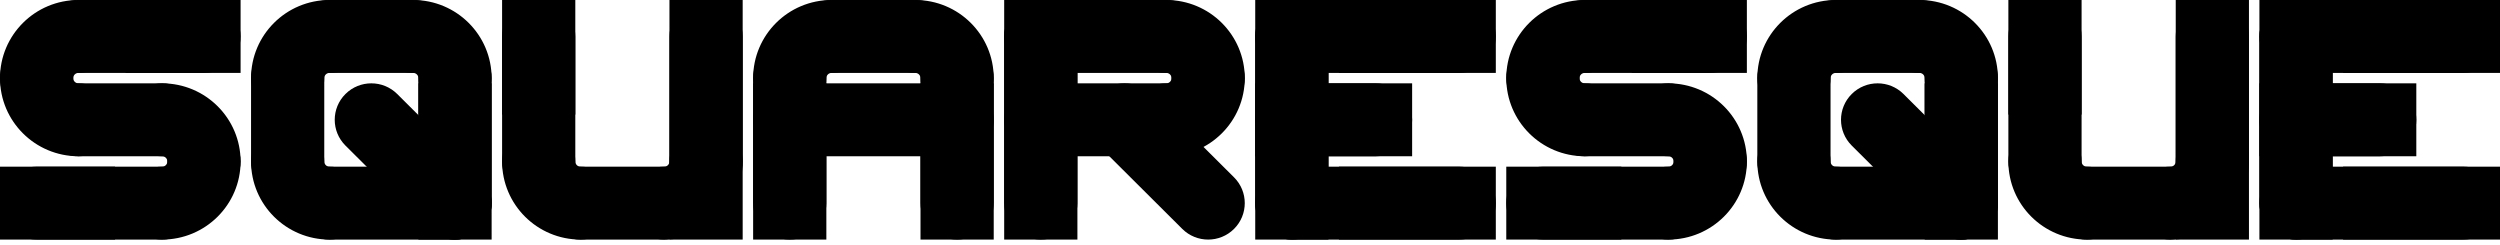 <?xml version="1.0" encoding="utf-8"?>
<svg xmlns="http://www.w3.org/2000/svg" fill="none" height="100%" overflow="visible" preserveAspectRatio="none" style="display: block;" viewBox="0 0 327 32" width="100%">
<g id="Vector">
<path d="M21.207 21.8C23.852 21.8 25.996 23.935 25.996 26.569C25.996 29.203 23.852 31.337 21.207 31.337H4.789C2.144 31.337 0 29.203 0 26.569C0 23.935 2.144 21.8 4.789 21.8H21.207Z" fill="black"/>
<path d="M21.891 21.119C21.891 20.743 21.585 20.438 21.207 20.438C18.562 20.438 16.418 18.302 16.418 15.669C16.418 13.035 18.562 10.9 21.207 10.9C26.874 10.9 31.469 15.475 31.469 21.119C31.469 23.753 29.325 25.887 26.68 25.887C24.035 25.887 21.891 23.753 21.891 21.119Z" fill="black"/>
<path d="M0 10.219C0 4.575 4.594 0 10.261 0C12.906 0 15.05 2.135 15.05 4.769C15.05 7.402 12.906 9.537 10.261 9.537C9.884 9.537 9.577 9.843 9.577 10.219C9.577 12.852 7.433 14.988 4.789 14.988C2.144 14.988 0 12.852 0 10.219Z" fill="black"/>
<path d="M21.891 21.119C21.891 18.485 24.035 16.35 26.68 16.35C29.325 16.35 31.469 18.485 31.469 21.119C31.469 26.762 26.874 31.337 21.207 31.337C18.562 31.337 16.418 29.203 16.418 26.569C16.418 23.935 18.562 21.8 21.207 21.8C21.585 21.8 21.891 21.495 21.891 21.119Z" fill="black"/>
<path d="M0 10.219C0 7.585 2.144 5.45 4.789 5.45C7.433 5.45 9.577 7.585 9.577 10.219C9.577 10.595 9.884 10.9 10.261 10.9C12.906 10.9 15.05 13.035 15.05 15.669C15.05 18.302 12.906 20.438 10.261 20.438C4.594 20.438 0 15.862 0 10.219Z" fill="black"/>
<path d="M26.68 0C29.325 0 31.469 2.135 31.469 4.769C31.469 7.402 29.325 9.537 26.68 9.537H10.261C7.617 9.537 5.473 7.402 5.473 4.769C5.473 2.135 7.617 0 10.261 0H26.68Z" fill="black"/>
<path d="M21.207 10.9C23.852 10.9 25.996 13.035 25.996 15.669C25.996 18.302 23.852 20.438 21.207 20.438H10.261C7.617 20.438 5.473 18.302 5.473 15.669C5.473 13.035 7.617 10.9 10.261 10.9H21.207Z" fill="black"/>
<path d="M15.05 21.8V31.337H0V21.8H15.05Z" fill="black"/>
<path d="M31.469 0V9.537H16.418V0H31.469Z" fill="black"/>
<path d="M54.728 10.219C54.728 9.843 54.422 9.537 54.044 9.537C51.399 9.537 49.255 7.402 49.255 4.769C49.255 2.135 51.399 0 54.044 0C59.711 0 64.305 4.575 64.305 10.219C64.305 12.852 62.161 14.988 59.517 14.988C56.872 14.988 54.728 12.852 54.728 10.219Z" fill="black"/>
<path d="M32.837 10.219C32.837 4.575 37.431 0 43.098 0C45.743 0 47.887 2.135 47.887 4.769C47.887 7.402 45.743 9.537 43.098 9.537C42.721 9.537 42.414 9.843 42.414 10.219C42.414 12.852 40.27 14.988 37.626 14.988C34.981 14.988 32.837 12.852 32.837 10.219Z" fill="black"/>
<path d="M32.837 21.119C32.837 18.485 34.981 16.35 37.626 16.35C40.27 16.35 42.414 18.485 42.414 21.119C42.414 21.495 42.721 21.8 43.098 21.8C45.743 21.8 47.887 23.935 47.887 26.569C47.887 29.203 45.743 31.337 43.098 31.337C37.431 31.337 32.837 26.762 32.837 21.119Z" fill="black"/>
<path d="M54.728 26.569V10.219C54.728 7.585 56.872 5.45 59.517 5.45C62.161 5.45 64.305 7.585 64.305 10.219V26.569C64.305 29.203 62.161 31.337 59.517 31.337C56.872 31.337 54.728 29.203 54.728 26.569Z" fill="black"/>
<path d="M32.837 21.119V10.219C32.837 7.585 34.981 5.45 37.626 5.45C40.27 5.45 42.414 7.585 42.414 10.219V21.119C42.414 23.753 40.27 25.887 37.626 25.887C34.981 25.887 32.837 23.753 32.837 21.119Z" fill="black"/>
<path d="M54.044 0C56.689 0 58.833 2.135 58.833 4.769C58.833 7.402 56.689 9.537 54.044 9.537H43.098C40.454 9.537 38.31 7.402 38.31 4.769C38.31 2.135 40.454 0 43.098 0H54.044Z" fill="black"/>
<path d="M59.517 21.8C62.161 21.8 64.305 23.935 64.305 26.569C64.305 29.203 62.161 31.337 59.517 31.337H43.098C40.454 31.337 38.31 29.203 38.31 26.569C38.31 23.935 40.454 21.8 43.098 21.8L59.517 21.8Z" fill="black"/>
<path d="M45.185 12.297C47.056 10.435 50.087 10.435 51.957 12.297L62.903 23.197C64.773 25.059 64.773 28.078 62.903 29.94C61.032 31.803 58.001 31.803 56.131 29.94L45.185 19.04C43.315 17.178 43.315 14.159 45.185 12.297Z" fill="black"/>
<path d="M54.728 10.9H64.305V31.337H54.728V10.9Z" fill="black"/>
<path d="M87.565 21.119C87.565 18.485 89.709 16.35 92.353 16.35C94.998 16.35 97.142 18.485 97.142 21.119C97.142 26.762 92.548 31.337 86.881 31.337C84.236 31.337 82.092 29.203 82.092 26.569C82.092 23.935 84.236 21.8 86.881 21.8C87.258 21.8 87.565 21.495 87.565 21.119Z" fill="black"/>
<path d="M65.674 21.119C65.674 18.485 67.818 16.35 70.462 16.35C73.107 16.35 75.251 18.485 75.251 21.119C75.251 21.495 75.557 21.8 75.935 21.8C78.58 21.8 80.724 23.935 80.724 26.569C80.724 29.203 78.58 31.337 75.935 31.337C70.268 31.337 65.674 26.762 65.674 21.119Z" fill="black"/>
<path d="M87.565 21.119V4.769C87.565 2.135 89.709 0 92.353 0C94.998 0 97.142 2.135 97.142 4.769V21.119C97.142 23.753 94.998 25.887 92.353 25.887C89.709 25.887 87.565 23.753 87.565 21.119Z" fill="black"/>
<path d="M65.674 21.119V4.769C65.674 2.135 67.818 0 70.462 0C73.107 0 75.251 2.135 75.251 4.769V21.119C75.251 23.753 73.107 25.887 70.462 25.887C67.818 25.887 65.674 23.753 65.674 21.119Z" fill="black"/>
<path d="M86.881 21.8C89.525 21.8 91.669 23.935 91.669 26.569C91.669 29.203 89.525 31.337 86.881 31.337H75.935C73.29 31.337 71.146 29.203 71.146 26.569C71.146 23.935 73.29 21.8 75.935 21.8H86.881Z" fill="black"/>
<path d="M87.565 0H97.142V31.337H87.565V0Z" fill="black"/>
<path d="M65.674 0H75.251V14.988H65.674V0Z" fill="black"/>
<path d="M119.718 0C122.362 0 124.506 2.135 124.506 4.769C124.506 7.402 122.362 9.537 119.718 9.537H108.772C106.127 9.537 103.983 7.402 103.983 4.769C103.983 2.135 106.127 0 108.772 0H119.718Z" fill="black"/>
<path d="M120.402 26.569V10.219C120.402 7.585 122.546 5.45 125.19 5.45C127.835 5.45 129.979 7.585 129.979 10.219V26.569C129.979 29.203 127.835 31.337 125.19 31.337C122.546 31.337 120.402 29.203 120.402 26.569Z" fill="black"/>
<path d="M98.51 26.569V10.219C98.51 7.585 100.654 5.45 103.299 5.45C105.944 5.45 108.088 7.585 108.088 10.219V26.569C108.088 29.203 105.944 31.337 103.299 31.337C100.654 31.337 98.51 29.203 98.51 26.569Z" fill="black"/>
<path d="M120.402 10.219C120.402 9.843 120.095 9.537 119.718 9.537C117.073 9.537 114.929 7.402 114.929 4.769C114.929 2.135 117.073 0 119.718 0C125.385 0 129.979 4.575 129.979 10.219C129.979 12.852 127.835 14.988 125.19 14.988C122.546 14.988 120.402 12.852 120.402 10.219Z" fill="black"/>
<path d="M98.51 10.219C98.51 4.575 103.105 0 108.772 0C111.417 0 113.561 2.135 113.561 4.769C113.561 7.402 111.417 9.537 108.772 9.537C108.394 9.537 108.088 9.843 108.088 10.219C108.088 12.852 105.944 14.988 103.299 14.988C100.654 14.988 98.51 12.852 98.51 10.219Z" fill="black"/>
<path d="M125.19 10.9C127.835 10.9 129.979 13.035 129.979 15.669C129.979 18.302 127.835 20.438 125.19 20.438H103.299C100.654 20.438 98.51 18.302 98.51 15.669C98.51 13.035 100.654 10.9 103.299 10.9H125.19Z" fill="black"/>
<path d="M98.51 10.9H108.088V31.337H98.51V10.9Z" fill="black"/>
<path d="M120.402 10.9H129.979V31.337H120.402V10.9Z" fill="black"/>
<path d="M131.347 26.569V4.769C131.347 2.135 133.491 0 136.136 0C138.781 0 140.925 2.135 140.925 4.769V26.569C140.925 29.203 138.781 31.337 136.136 31.337C133.491 31.337 131.347 29.203 131.347 26.569Z" fill="black"/>
<path d="M152.554 10.9C155.199 10.9 157.343 13.035 157.343 15.669C157.343 18.302 155.199 20.438 152.554 20.438H136.136C133.491 20.438 131.347 18.302 131.347 15.669C131.347 13.035 133.491 10.9 136.136 10.9H152.554Z" fill="black"/>
<path d="M152.554 0C155.199 0 157.343 2.135 157.343 4.769C157.343 7.402 155.199 9.537 152.554 9.537H136.136C133.491 9.537 131.347 7.402 131.347 4.769C131.347 2.135 133.491 0 136.136 0H152.554Z" fill="black"/>
<path d="M153.238 10.219C153.238 9.843 152.932 9.537 152.554 9.537C149.91 9.537 147.766 7.402 147.766 4.769C147.766 2.135 149.91 0 152.554 0C158.221 0 162.816 4.575 162.816 10.219C162.816 12.852 160.672 14.988 158.027 14.988C155.382 14.988 153.238 12.852 153.238 10.219Z" fill="black"/>
<path d="M153.238 10.219C153.238 7.585 155.382 5.45 158.027 5.45C160.672 5.45 162.816 7.585 162.816 10.219C162.816 15.862 158.221 20.438 152.554 20.438C149.91 20.438 147.766 18.302 147.766 15.669C147.766 13.035 149.91 10.9 152.554 10.9C152.932 10.9 153.238 10.595 153.238 10.219Z" fill="black"/>
<path d="M143.696 12.297C145.566 10.435 148.597 10.435 150.467 12.297L161.413 23.197C163.283 25.059 163.283 28.078 161.413 29.94C159.543 31.803 156.512 31.803 154.641 29.94L143.696 19.04C141.826 17.178 141.826 14.159 143.696 12.297Z" fill="black"/>
<path d="M131.347 0H140.925V31.337H131.347V0Z" fill="black"/>
<path d="M164.184 26.569V4.769C164.184 2.135 166.328 0 168.973 0C171.618 0 173.761 2.135 173.761 4.769V26.569C173.761 29.203 171.618 31.337 168.973 31.337C166.328 31.337 164.184 29.203 164.184 26.569Z" fill="black"/>
<path d="M190.864 0C193.509 0 195.653 2.135 195.653 4.769C195.653 7.402 193.509 9.537 190.864 9.537H168.973C166.328 9.537 164.184 7.402 164.184 4.769C164.184 2.135 166.328 0 168.973 0H190.864Z" fill="black"/>
<path d="M179.918 10.9C182.563 10.9 184.707 13.035 184.707 15.669C184.707 18.302 182.563 20.438 179.918 20.438H168.973C166.328 20.438 164.184 18.302 164.184 15.669C164.184 13.035 166.328 10.9 168.973 10.9H179.918Z" fill="black"/>
<path d="M190.864 21.8C193.509 21.8 195.653 23.935 195.653 26.569C195.653 29.203 193.509 31.337 190.864 31.337H168.973C166.328 31.337 164.184 29.203 164.184 26.569C164.184 23.935 166.328 21.8 168.973 21.8H190.864Z" fill="black"/>
<path d="M164.184 0H173.761V31.337H164.184V0Z" fill="black"/>
<path d="M195.653 0V9.537H175.13V0H195.653Z" fill="black"/>
<path d="M195.653 21.8V31.337H175.13V21.8H195.653Z" fill="black"/>
<path d="M184.707 10.9V20.438H164.184V10.9H184.707Z" fill="black"/>
<path d="M218.228 21.8C220.873 21.8 223.017 23.935 223.017 26.569C223.017 29.203 220.873 31.337 218.228 31.337H201.81C199.165 31.337 197.021 29.203 197.021 26.569C197.021 23.935 199.165 21.8 201.81 21.8H218.228Z" fill="black"/>
<path d="M218.912 21.119C218.912 20.743 218.606 20.438 218.228 20.438C215.583 20.438 213.439 18.302 213.439 15.669C213.439 13.035 215.583 10.9 218.228 10.9C223.895 10.9 228.49 15.475 228.49 21.119C228.49 23.753 226.346 25.887 223.701 25.887C221.056 25.887 218.912 23.753 218.912 21.119Z" fill="black"/>
<path d="M197.021 10.219C197.021 4.575 201.615 0 207.282 0C209.927 0 212.071 2.135 212.071 4.769C212.071 7.402 209.927 9.537 207.282 9.537C206.905 9.537 206.598 9.843 206.598 10.219C206.598 12.852 204.454 14.988 201.81 14.988C199.165 14.988 197.021 12.852 197.021 10.219Z" fill="black"/>
<path d="M218.912 21.119C218.912 18.485 221.056 16.35 223.701 16.35C226.346 16.35 228.49 18.485 228.49 21.119C228.49 26.762 223.895 31.337 218.228 31.337C215.583 31.337 213.439 29.203 213.439 26.569C213.439 23.935 215.583 21.8 218.228 21.8C218.606 21.8 218.912 21.495 218.912 21.119Z" fill="black"/>
<path d="M197.021 10.219C197.021 7.585 199.165 5.45 201.81 5.45C204.454 5.45 206.598 7.585 206.598 10.219C206.598 10.595 206.905 10.9 207.282 10.9C209.927 10.9 212.071 13.035 212.071 15.669C212.071 18.302 209.927 20.438 207.282 20.438C201.615 20.438 197.021 15.862 197.021 10.219Z" fill="black"/>
<path d="M223.701 0C226.346 0 228.49 2.135 228.49 4.769C228.49 7.402 226.346 9.537 223.701 9.537H207.282C204.638 9.537 202.494 7.402 202.494 4.769C202.494 2.135 204.638 0 207.282 0H223.701Z" fill="black"/>
<path d="M218.228 10.9C220.873 10.9 223.017 13.035 223.017 15.669C223.017 18.302 220.873 20.438 218.228 20.438H207.282C204.638 20.438 202.494 18.302 202.494 15.669C202.494 13.035 204.638 10.9 207.282 10.9H218.228Z" fill="black"/>
<path d="M212.071 21.8V31.337H197.021V21.8H212.071Z" fill="black"/>
<path d="M228.49 0V9.537H213.439V0H228.49Z" fill="black"/>
<path d="M251.749 10.219C251.749 9.843 251.443 9.537 251.065 9.537C248.42 9.537 246.276 7.402 246.276 4.769C246.276 2.135 248.42 0 251.065 0C256.732 0 261.326 4.575 261.326 10.219C261.326 12.852 259.182 14.988 256.538 14.988C253.893 14.988 251.749 12.852 251.749 10.219Z" fill="black"/>
<path d="M229.858 10.219C229.858 4.575 234.452 0 240.119 0C242.764 0 244.908 2.135 244.908 4.769C244.908 7.402 242.764 9.537 240.119 9.537C239.741 9.537 239.435 9.843 239.435 10.219C239.435 12.852 237.291 14.988 234.646 14.988C232.002 14.988 229.858 12.852 229.858 10.219Z" fill="black"/>
<path d="M229.858 21.119C229.858 18.485 232.002 16.35 234.646 16.35C237.291 16.35 239.435 18.485 239.435 21.119C239.435 21.495 239.742 21.8 240.119 21.8C242.764 21.8 244.908 23.935 244.908 26.569C244.908 29.203 242.764 31.337 240.119 31.337C234.452 31.337 229.858 26.762 229.858 21.119Z" fill="black"/>
<path d="M251.749 26.569L251.749 10.219C251.749 7.585 253.893 5.45 256.538 5.45C259.182 5.45 261.326 7.585 261.326 10.219V26.569C261.326 29.203 259.182 31.337 256.538 31.337C253.893 31.337 251.749 29.203 251.749 26.569Z" fill="black"/>
<path d="M229.858 21.119V10.219C229.858 7.585 232.002 5.45 234.646 5.45C237.291 5.45 239.435 7.585 239.435 10.219V21.119C239.435 23.753 237.291 25.887 234.646 25.887C232.002 25.887 229.858 23.753 229.858 21.119Z" fill="black"/>
<path d="M251.065 0C253.71 0 255.854 2.135 255.854 4.769C255.854 7.402 253.71 9.537 251.065 9.537H240.119C237.475 9.537 235.331 7.402 235.331 4.769C235.331 2.135 237.475 0 240.119 0H251.065Z" fill="black"/>
<path d="M256.538 21.8C259.182 21.8 261.326 23.935 261.326 26.569C261.326 29.203 259.182 31.337 256.538 31.337H240.119C237.475 31.337 235.331 29.203 235.331 26.569C235.331 23.935 237.475 21.8 240.119 21.8L256.538 21.8Z" fill="black"/>
<path d="M242.206 12.297C244.076 10.435 247.108 10.435 248.978 12.297L259.923 23.197C261.794 25.059 261.794 28.078 259.923 29.94C258.053 31.803 255.022 31.803 253.152 29.94L242.206 19.04C240.336 17.178 240.336 14.159 242.206 12.297Z" fill="black"/>
<path d="M251.749 10.9H261.326V31.337H251.749V10.9Z" fill="black"/>
<path d="M284.586 21.119C284.586 18.485 286.73 16.35 289.374 16.35C292.019 16.35 294.163 18.485 294.163 21.119C294.163 26.762 289.569 31.337 283.902 31.337C281.257 31.337 279.113 29.203 279.113 26.569C279.113 23.935 281.257 21.8 283.902 21.8C284.279 21.8 284.586 21.495 284.586 21.119Z" fill="black"/>
<path d="M262.695 21.119C262.695 18.485 264.839 16.35 267.483 16.35C270.128 16.35 272.272 18.485 272.272 21.119C272.272 21.495 272.578 21.8 272.956 21.8C275.601 21.8 277.745 23.935 277.745 26.569C277.745 29.203 275.601 31.337 272.956 31.337C267.289 31.337 262.695 26.762 262.695 21.119Z" fill="black"/>
<path d="M284.586 21.119V4.769C284.586 2.135 286.73 0 289.374 0C292.019 0 294.163 2.135 294.163 4.769V21.119C294.163 23.753 292.019 25.887 289.374 25.887C286.73 25.887 284.586 23.753 284.586 21.119Z" fill="black"/>
<path d="M262.695 21.119V4.769C262.695 2.135 264.839 0 267.483 0C270.128 0 272.272 2.135 272.272 4.769L272.272 21.119C272.272 23.753 270.128 25.887 267.483 25.887C264.839 25.887 262.695 23.753 262.695 21.119Z" fill="black"/>
<path d="M283.902 21.8C286.546 21.8 288.69 23.935 288.69 26.569C288.69 29.203 286.546 31.337 283.902 31.337H272.956C270.311 31.337 268.167 29.203 268.167 26.569C268.167 23.935 270.311 21.8 272.956 21.8H283.902Z" fill="black"/>
<path d="M284.586 0H294.163V31.337H284.586V0Z" fill="black"/>
<path d="M262.695 0H272.272V14.988H262.695V0Z" fill="black"/>
<path d="M295.531 26.569V4.769C295.531 2.135 297.675 0 300.32 0C302.965 0 305.109 2.135 305.109 4.769V26.569C305.109 29.203 302.965 31.337 300.32 31.337C297.675 31.337 295.531 29.203 295.531 26.569Z" fill="black"/>
<path d="M322.211 0C324.856 0 327 2.135 327 4.769C327 7.402 324.856 9.537 322.211 9.537H300.32C297.675 9.537 295.531 7.402 295.531 4.769C295.531 2.135 297.675 0 300.32 0H322.211Z" fill="black"/>
<path d="M311.266 10.9C313.91 10.9 316.054 13.035 316.054 15.669C316.054 18.302 313.91 20.438 311.266 20.438H300.32C297.675 20.438 295.531 18.302 295.531 15.669C295.531 13.035 297.675 10.9 300.32 10.9H311.266Z" fill="black"/>
<path d="M322.211 21.8C324.856 21.8 327 23.935 327 26.569C327 29.203 324.856 31.337 322.211 31.337H300.32C297.675 31.337 295.531 29.203 295.531 26.569C295.531 23.935 297.675 21.8 300.32 21.8H322.211Z" fill="black"/>
<path d="M295.531 0H305.109V31.337H295.531V0Z" fill="black"/>
<path d="M327 0V9.537H306.477V0H327Z" fill="black"/>
<path d="M327 21.8V31.337H306.477V21.8H327Z" fill="black"/>
<path d="M316.054 10.9V20.438H295.531V10.9H316.054Z" fill="black"/>
</g>
</svg>